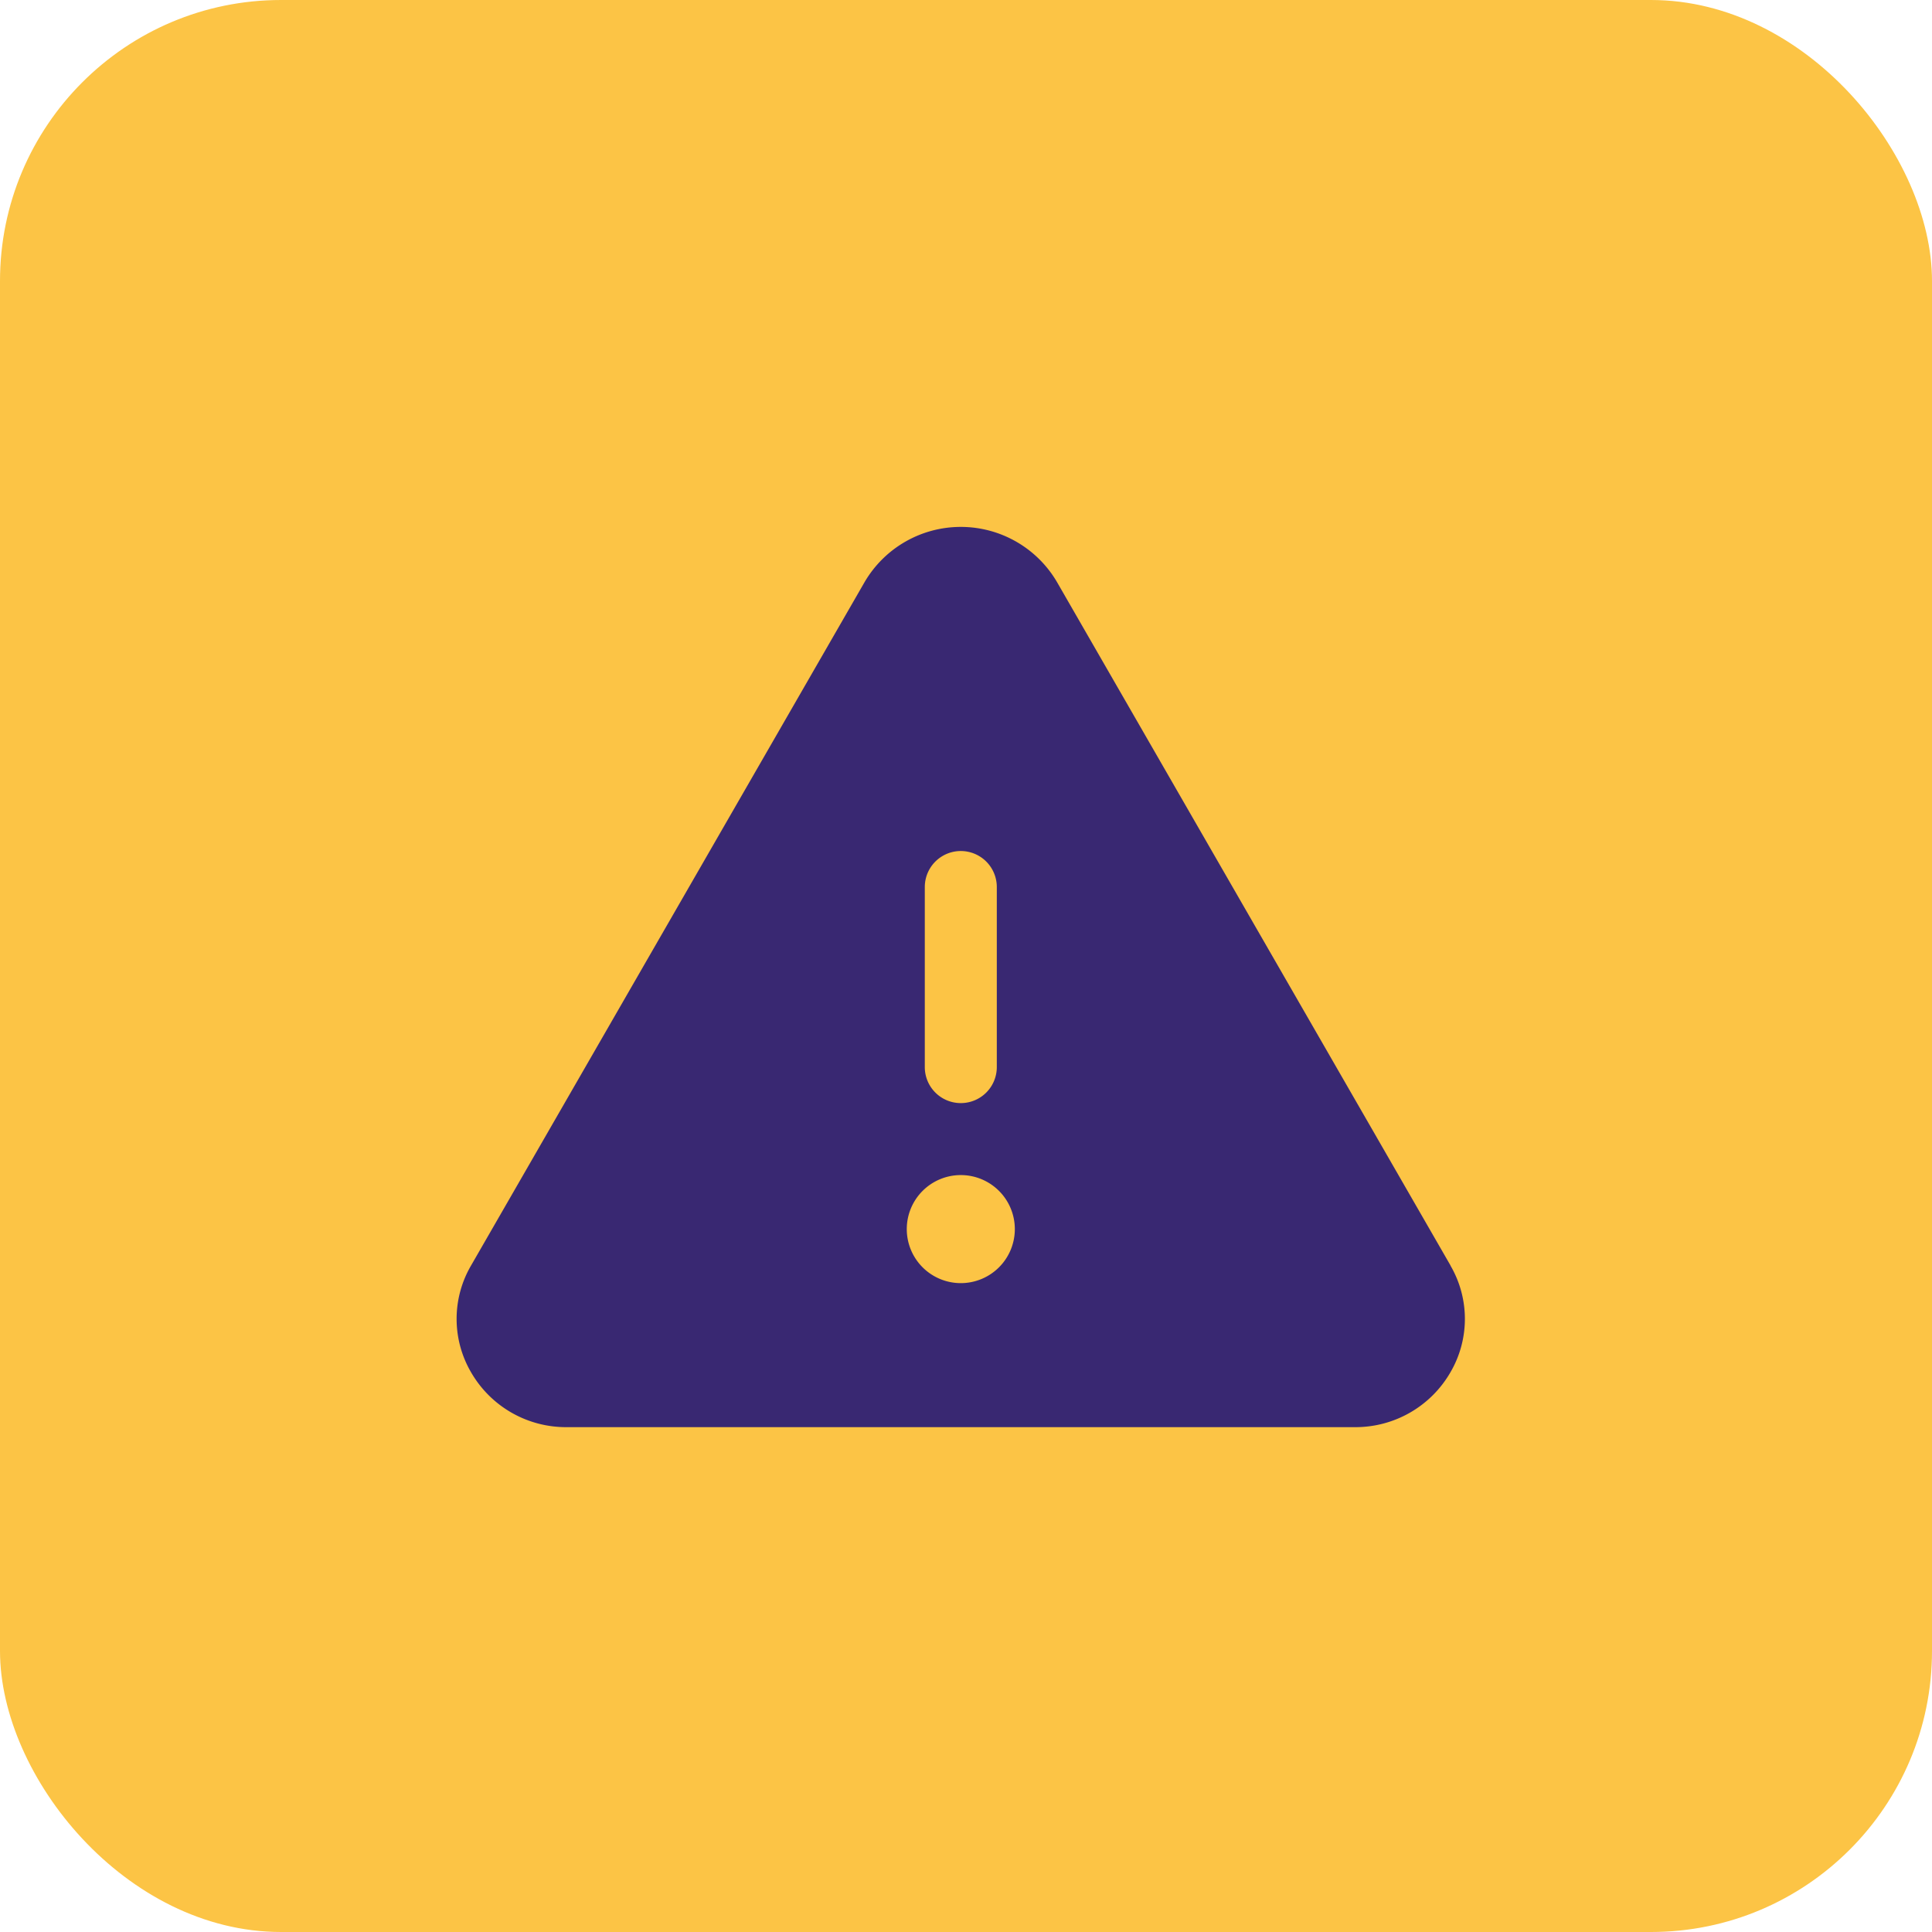 <svg xmlns="http://www.w3.org/2000/svg" width="55" height="55" viewBox="0 0 55 55">
  <g id="Group_101701" data-name="Group 101701" transform="translate(-194 -1319)">
    <rect id="Rectangle_25095" data-name="Rectangle 25095" width="55" height="55" rx="8" transform="translate(194 1319)" fill="#fcc445"/>
    <path id="Path_203716" data-name="Path 203716" d="M44.284,45.026,33.078,25.565h0a3.173,3.173,0,0,0-5.472,0L16.4,45.026a3.013,3.013,0,0,0,0,3.039,3.12,3.12,0,0,0,2.736,1.562H41.548a3.12,3.12,0,0,0,2.733-1.562,3.013,3.013,0,0,0,0-3.039ZM29.317,34.251a1.025,1.025,0,0,1,2.05,0v5.126a1.025,1.025,0,0,1-2.05,0Zm1.025,11.276a1.538,1.538,0,1,1,1.538-1.538A1.538,1.538,0,0,1,30.342,45.527Z" transform="translate(191.01 1310.001)" fill="#392872"/>
  </g>
</svg>
